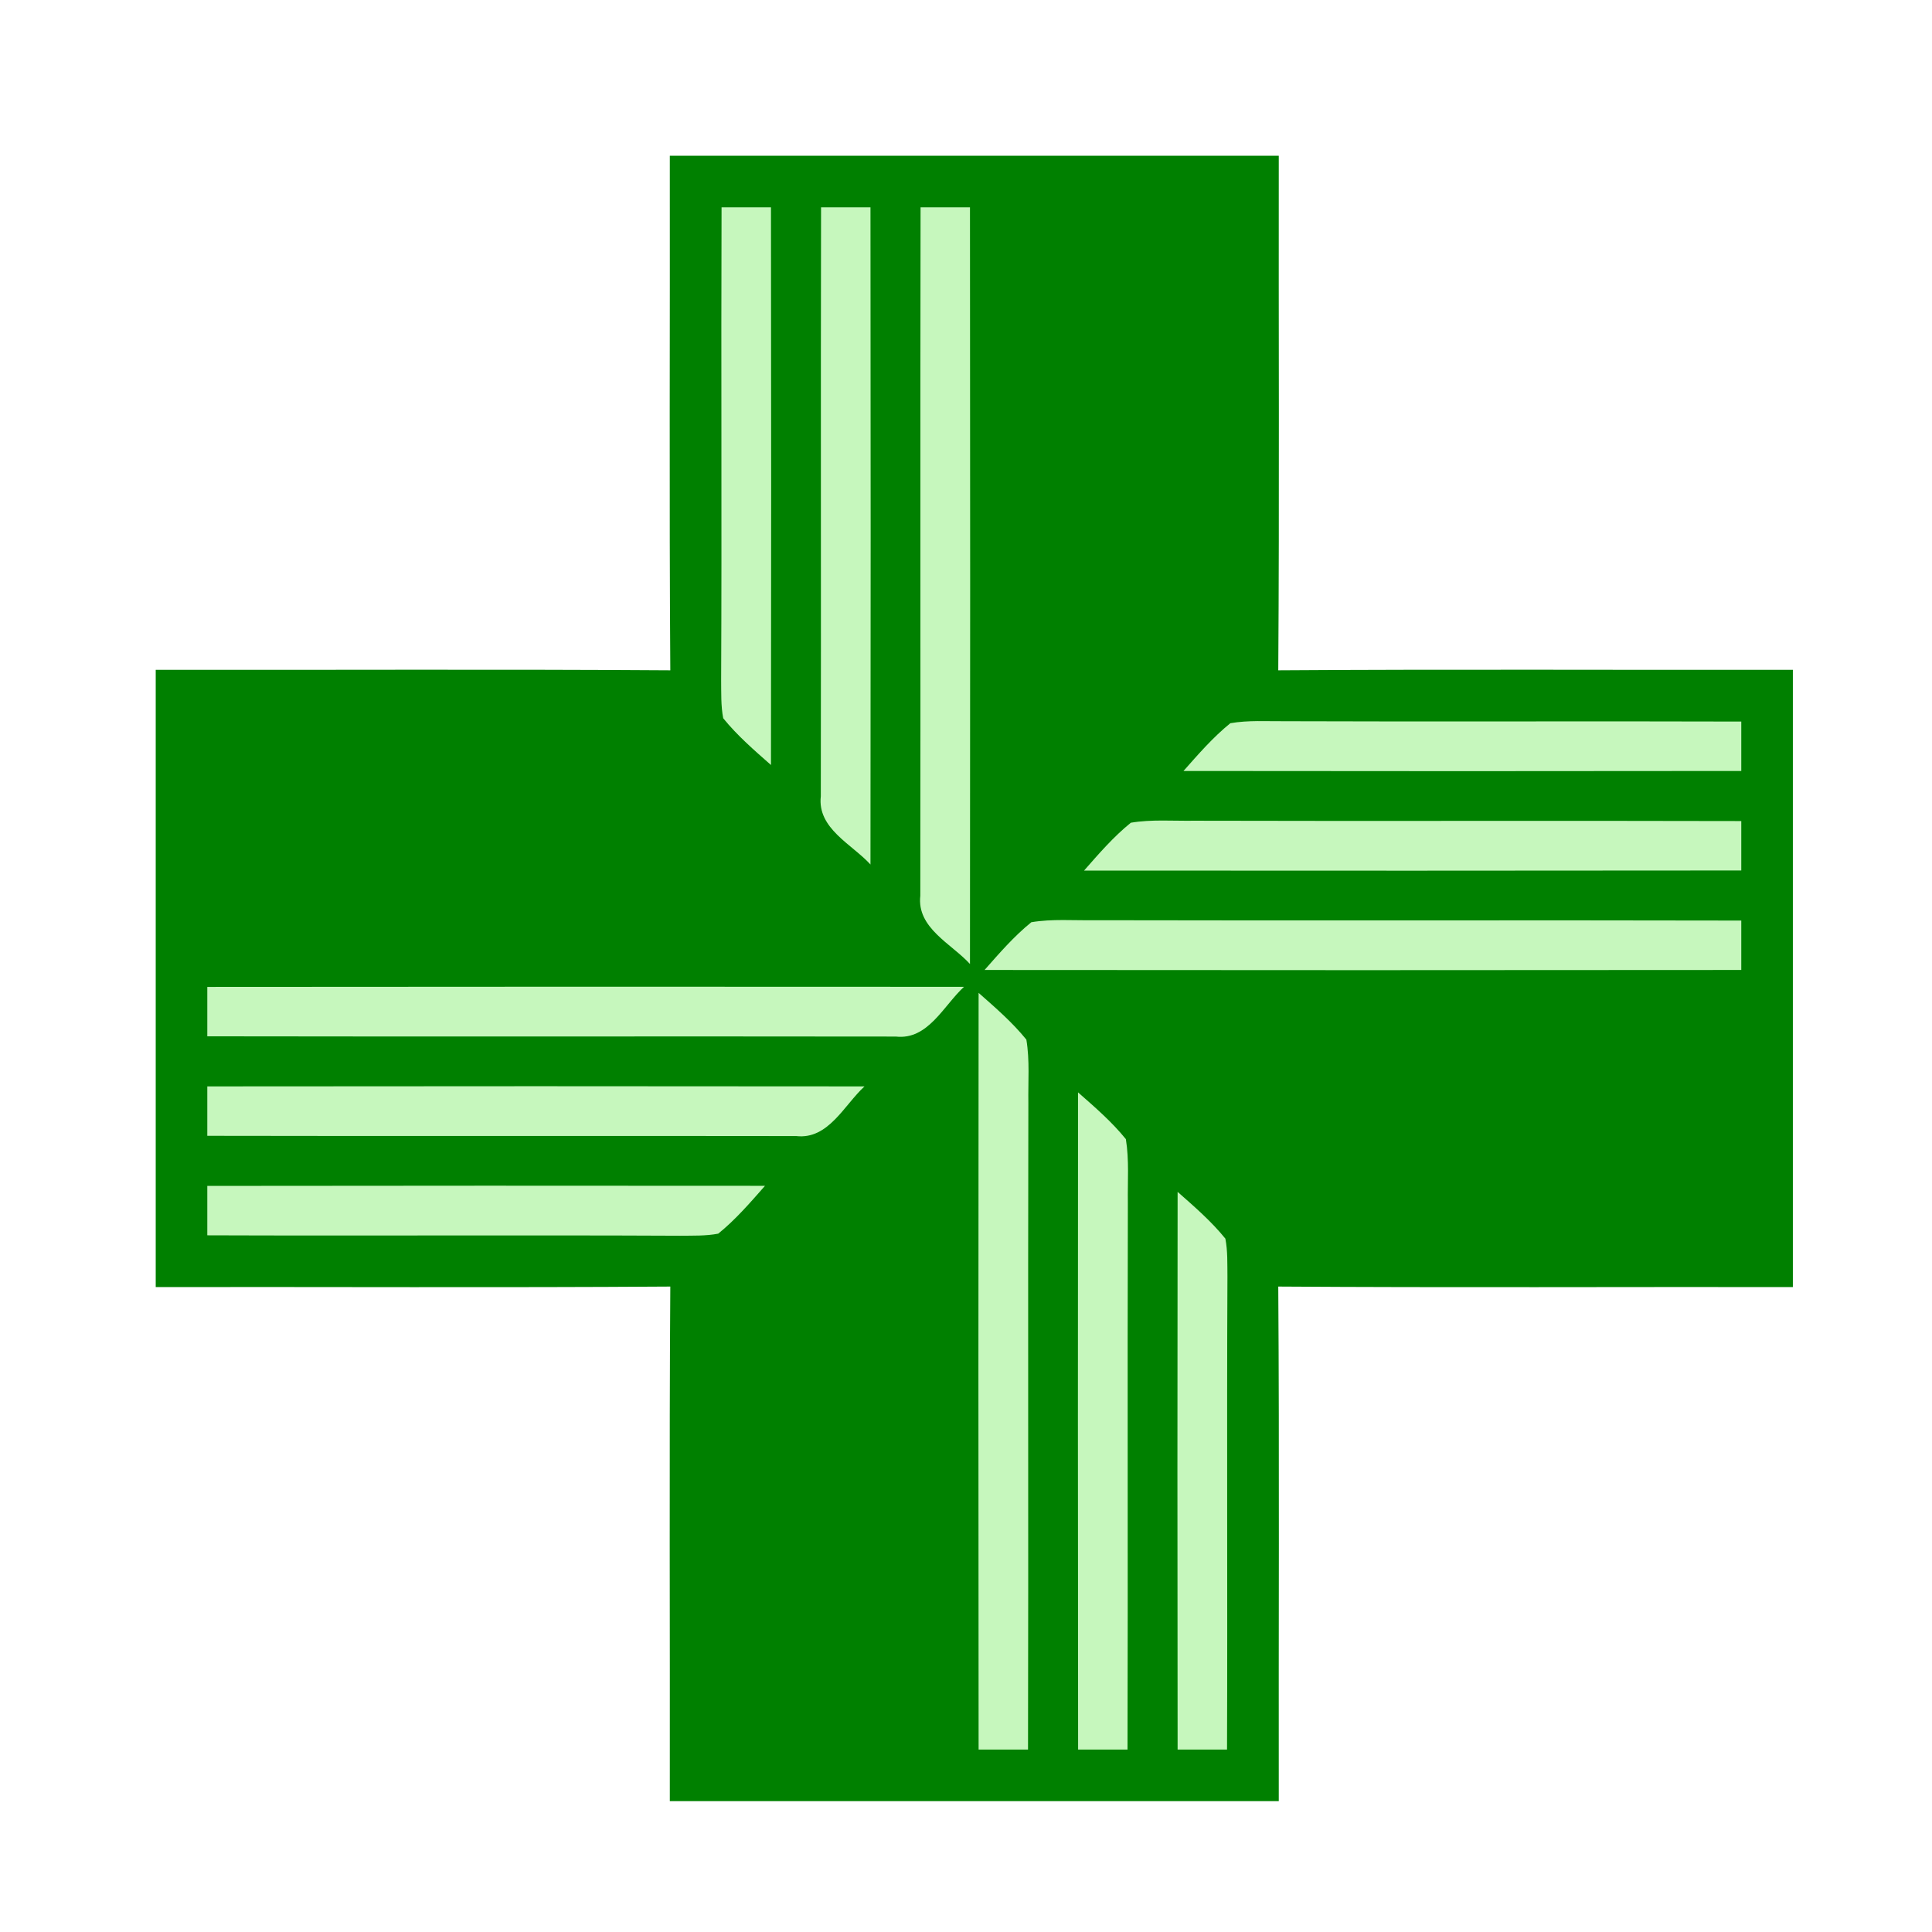 <svg
   xmlns:dc="http://purl.org/dc/elements/1.1/"
   xmlns:cc="http://creativecommons.org/ns#"
   xmlns:rdf="http://www.w3.org/1999/02/22-rdf-syntax-ns#"
   xmlns:svg="http://www.w3.org/2000/svg"
   xmlns="http://www.w3.org/2000/svg"
   xmlns:sodipodi="http://sodipodi.sourceforge.net/DTD/sodipodi-0.dtd"
   xmlns:inkscape="http://www.inkscape.org/namespaces/inkscape"
   width="233pt"
   height="233pt"
   viewBox="0 0 233 233"
   version="1.1"
   id="svg2"
   inkscape:version="0.48.3.1 r9886"
   sodipodi:docname="Pharmacy_Green_Cross2.svg">
  <defs
     id="defs34" />
  <sodipodi:namedview
     pagecolor="#ffffff"
     bordercolor="#666666"
     borderopacity="1"
     objecttolerance="10"
     gridtolerance="10"
     guidetolerance="10"
     inkscape:pageopacity="0"
     inkscape:pageshadow="2"
     inkscape:window-width="1440"
     inkscape:window-height="813"
     id="namedview32"
     showgrid="false"
     inkscape:zoom="1.6206009"
     inkscape:cx="196.64724"
     inkscape:cy="145.04812"
     inkscape:window-x="0"
     inkscape:window-y="27"
     inkscape:window-maximized="1"
     inkscape:current-layer="svg2" />
  <path
     fill="#008000"
     d=" M 80.78 18.78 C 105.26 18.78 129.74 18.78 154.22 18.78 C 154.19 39.47 154.30 60.16 154.16 80.84 C 174.84 80.70 195.53 80.81 216.22 80.78 C 216.22 105.59 216.22 130.41 216.22 155.22 C 195.53 155.19 174.84 155.30 154.16 155.16 C 154.30 175.84 154.19 196.53 154.22 217.22 C 129.74 217.22 105.26 217.22 80.78 217.22 C 80.81 196.53 80.70 175.84 80.84 155.16 C 60.16 155.30 39.47 155.19 18.78 155.22 C 18.78 130.41 18.78 105.59 18.78 80.78 C 39.47 80.81 60.16 80.70 80.84 80.84 C 80.70 60.16 80.81 39.47 80.78 18.78 Z"
     id="path6" />
  <path
     fill="#c6f7bd"
     d=" M 87.02 25.00 C 89.01 25.00 90.99 25.00 92.98 25.00 C 93.01 47.42 93.01 69.84 92.98 92.26 C 90.97 90.49 88.92 88.72 87.22 86.62 C 86.93 85.11 86.99 83.56 86.97 82.03 C 87.06 63.02 86.95 44.01 87.02 25.00 Z"
     id="path8" />
  <path
     fill="#c6f7bd"
     d=" M 99.02 25.00 C 101.01 25.00 102.99 25.00 104.98 25.00 C 105.01 51.42 105.01 77.84 104.98 104.26 C 102.72 101.79 98.55 99.92 98.99 96.03 C 99.03 72.35 98.97 48.68 99.02 25.00 Z"
     id="path10" />
  <path
     fill="#c6f7bd"
     d=" M 111.02 25.00 C 113.00 25.00 114.99 25.00 116.98 25.00 C 117.01 55.42 117.01 85.84 116.98 116.26 C 114.72 113.79 110.55 111.92 110.99 108.03 C 111.03 80.36 110.97 52.68 111.02 25.00 Z"
     id="path12" />
  <path
     fill="#c6f7bd"
     d=" M 148.38 87.22 C 150.56 86.84 152.79 87.00 155.00 86.98 C 173.33 87.05 191.67 86.96 210.00 87.02 C 210.00 89.00 210.00 90.99 210.00 92.98 C 187.58 93.01 165.16 93.01 142.73 92.98 C 144.51 90.97 146.28 88.92 148.38 87.22 Z"
     id="path14" />
  <path
     fill="#c6f7bd"
     d=" M 136.38 99.22 C 138.90 98.80 141.46 99.02 144.00 98.98 C 166.00 99.04 188.00 98.96 210.00 99.02 C 210.00 101.00 210.00 102.99 210.00 104.98 C 183.58 105.01 157.16 105.01 130.74 104.99 C 132.51 102.97 134.28 100.92 136.38 99.22 Z"
     id="path16" />
  <path
     fill="#c6f7bd"
     d=" M 124.38 111.22 C 126.89 110.80 129.46 111.02 132.00 110.98 C 158.00 111.04 184.00 110.96 210.00 111.02 C 210.00 113.01 210.00 114.99 210.00 116.98 C 179.58 117.01 149.16 117.01 118.74 116.98 C 120.51 114.97 122.28 112.92 124.38 111.22 Z"
     id="path18" />
  <path
     fill="#c6f7bd"
     d=" M 25.00 119.02 C 55.42 118.99 85.84 118.99 116.26 119.01 C 113.79 121.28 111.92 125.45 108.04 125.01 C 80.36 124.97 52.68 125.03 25.00 124.98 C 25.00 122.99 25.00 121.00 25.00 119.02 Z"
     id="path20" />
  <path
     fill="#c6f7bd"
     d=" M 118.02 119.74 C 120.03 121.51 122.08 123.28 123.78 125.38 C 124.20 127.89 123.98 130.46 124.02 133.00 C 123.96 159.00 124.04 185.00 123.98 211.00 C 121.99 211.00 120.00 211.00 118.02 211.00 C 117.99 180.58 117.99 150.16 118.02 119.74 Z"
     id="path22" />
  <path
     fill="#c6f7bd"
     d=" M 25.00 131.02 C 51.42 130.99 77.84 130.99 104.26 131.02 C 101.79 133.28 99.91 137.45 96.03 137.01 C 72.35 136.97 48.67 137.03 25.00 136.98 C 25.00 134.99 25.00 133.00 25.00 131.02 Z"
     id="path24" />
  <path
     fill="#c6f7bd"
     d=" M 130.01 131.74 C 132.03 133.51 134.08 135.28 135.78 137.38 C 136.19 139.90 135.98 142.46 136.02 145.00 C 135.96 167.00 136.04 189.00 135.98 211.00 C 133.99 211.00 132.01 211.00 130.02 211.00 C 129.99 184.58 129.99 158.16 130.01 131.74 Z"
     id="path26" />
  <path
     fill="#c6f7bd"
     d=" M 25.00 143.02 C 47.42 142.99 69.84 142.99 92.26 143.01 C 90.48 145.03 88.72 147.08 86.62 148.78 C 85.11 149.07 83.56 149.01 82.03 149.03 C 63.02 148.94 44.01 149.05 25.00 148.98 C 25.00 146.99 25.00 145.00 25.00 143.02 Z"
     id="path28" />
  <path
     fill="#c6f7bd"
     d=" M 142.02 143.74 C 144.03 145.51 146.08 147.28 147.78 149.38 C 148.07 150.88 148.01 152.43 148.03 153.97 C 147.94 172.98 148.05 191.99 147.98 211.00 C 145.99 211.00 144.00 211.00 142.02 211.00 C 141.99 188.58 141.99 166.16 142.02 143.74 Z"
     id="path30" />
</svg>
